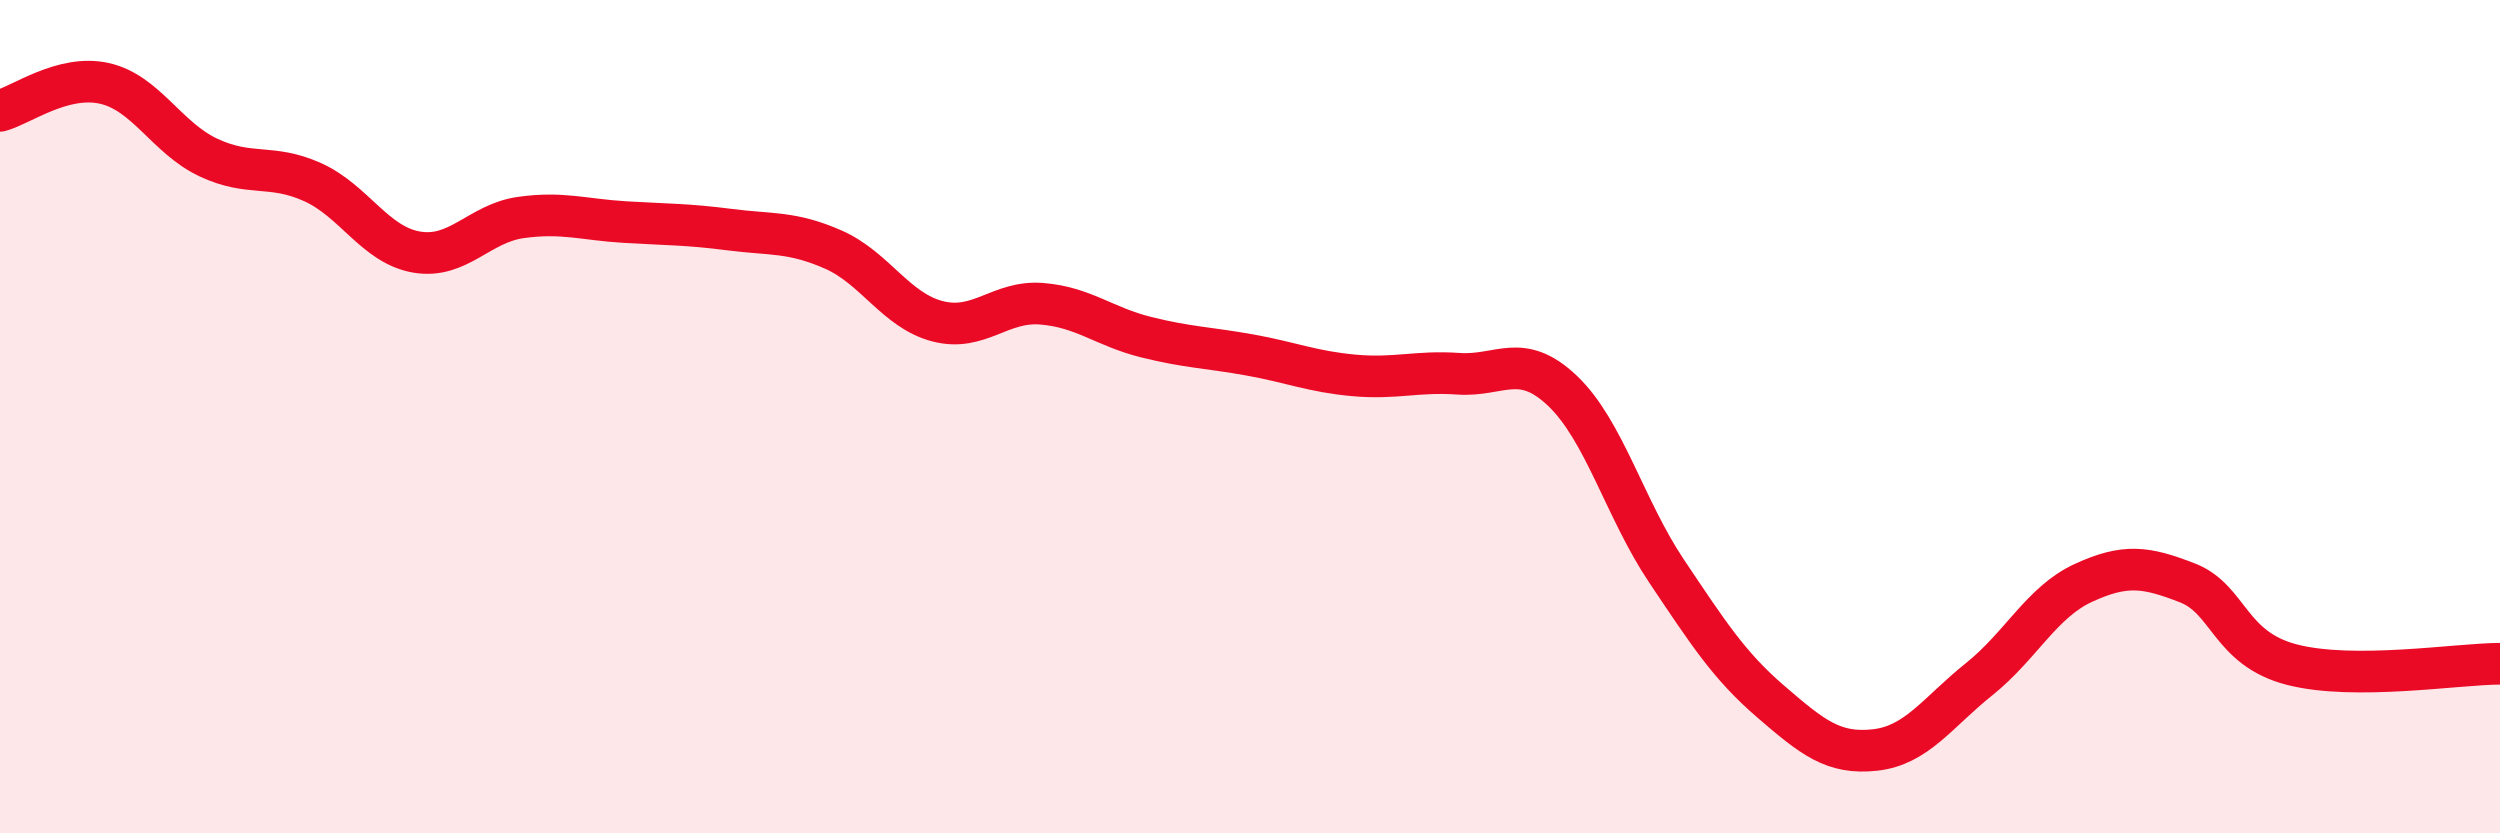 
    <svg width="60" height="20" viewBox="0 0 60 20" xmlns="http://www.w3.org/2000/svg">
      <path
        d="M 0,2.66 C 0.5,2.53 1.5,1.78 2.5,2 C 3.5,2.22 4,3.31 5,3.78 C 6,4.25 6.5,3.92 7.5,4.37 C 8.5,4.82 9,5.88 10,6.05 C 11,6.22 11.5,5.36 12.5,5.22 C 13.5,5.08 14,5.27 15,5.33 C 16,5.39 16.5,5.38 17.5,5.51 C 18.5,5.64 19,5.55 20,5.99 C 21,6.43 21.5,7.45 22.5,7.71 C 23.5,7.97 24,7.21 25,7.29 C 26,7.37 26.5,7.84 27.5,8.09 C 28.5,8.34 29,8.34 30,8.52 C 31,8.7 31.5,8.92 32.5,9.01 C 33.5,9.1 34,8.9 35,8.97 C 36,9.04 36.5,8.43 37.5,9.38 C 38.5,10.33 39,12.22 40,13.71 C 41,15.2 41.5,15.98 42.5,16.84 C 43.5,17.7 44,18.11 45,18 C 46,17.89 46.5,17.1 47.5,16.3 C 48.5,15.5 49,14.45 50,13.99 C 51,13.53 51.5,13.6 52.5,13.99 C 53.5,14.38 53.5,15.56 55,15.95 C 56.5,16.34 59,15.93 60,15.93L60 20L0 20Z"
        fill="#EB0A25"
        opacity="0.1"
        stroke-linecap="round"
        stroke-linejoin="round"
      />
      <path
        d="M 0,2.66 C 0.5,2.53 1.5,1.78 2.5,2 C 3.5,2.22 4,3.31 5,3.78 C 6,4.25 6.5,3.92 7.5,4.37 C 8.5,4.82 9,5.88 10,6.05 C 11,6.22 11.5,5.36 12.5,5.22 C 13.5,5.08 14,5.27 15,5.33 C 16,5.39 16.5,5.38 17.5,5.51 C 18.5,5.64 19,5.55 20,5.99 C 21,6.43 21.5,7.45 22.5,7.71 C 23.5,7.97 24,7.21 25,7.29 C 26,7.37 26.5,7.84 27.5,8.09 C 28.5,8.34 29,8.34 30,8.52 C 31,8.7 31.5,8.92 32.5,9.01 C 33.5,9.1 34,8.9 35,8.97 C 36,9.04 36.5,8.43 37.5,9.38 C 38.5,10.33 39,12.22 40,13.71 C 41,15.2 41.5,15.98 42.5,16.84 C 43.5,17.7 44,18.11 45,18 C 46,17.89 46.5,17.1 47.5,16.3 C 48.5,15.5 49,14.45 50,13.99 C 51,13.53 51.5,13.6 52.5,13.99 C 53.5,14.38 53.5,15.56 55,15.95 C 56.5,16.34 59,15.93 60,15.93"
        stroke="#EB0A25"
        stroke-width="1"
        fill="none"
        stroke-linecap="round"
        stroke-linejoin="round"
      />
    </svg>
  